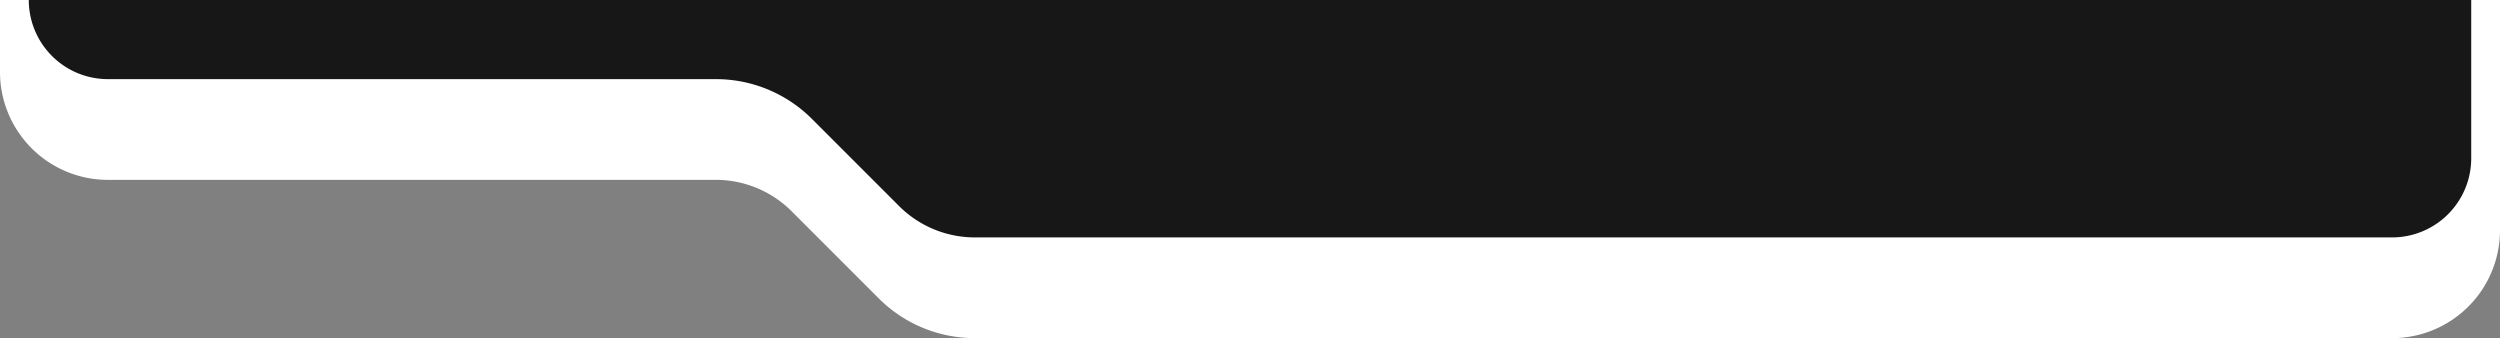 <svg xmlns="http://www.w3.org/2000/svg" viewBox="0 0 695 94"><rect x="0" y="0" width="695" height="94" fill="#808080" stroke="none"/><defs><style>.cls-1{fill:#171717;}.cls-2{fill:#fff;}</style></defs><title>bgAsset 77</title><g id="Layer_2" data-name="Layer 2"><g id="Layer_1-2" data-name="Layer 1"><path class="cls-1" d="M691,0V44a26,26,0,0,1-26,26H271.08a34,34,0,0,1-24-10L223,36a34,34,0,0,0-24-10H30A25.93,25.93,0,0,1,8,13.84,25.73,25.73,0,0,1,4,0Z"/><path class="cls-2" d="M695,0V64a30,30,0,0,1-30,30H271.08a37.74,37.74,0,0,1-26.87-11.13L220.13,58.79A29.8,29.8,0,0,0,198.92,50H30A30,30,0,0,1,0,20V0H8A22,22,0,0,0,30,22H198.92a37.74,37.74,0,0,1,26.87,11.13l24.08,24.08A29.8,29.8,0,0,0,271.08,66H665a22,22,0,0,0,22-22V0Z"/></g></g></svg>